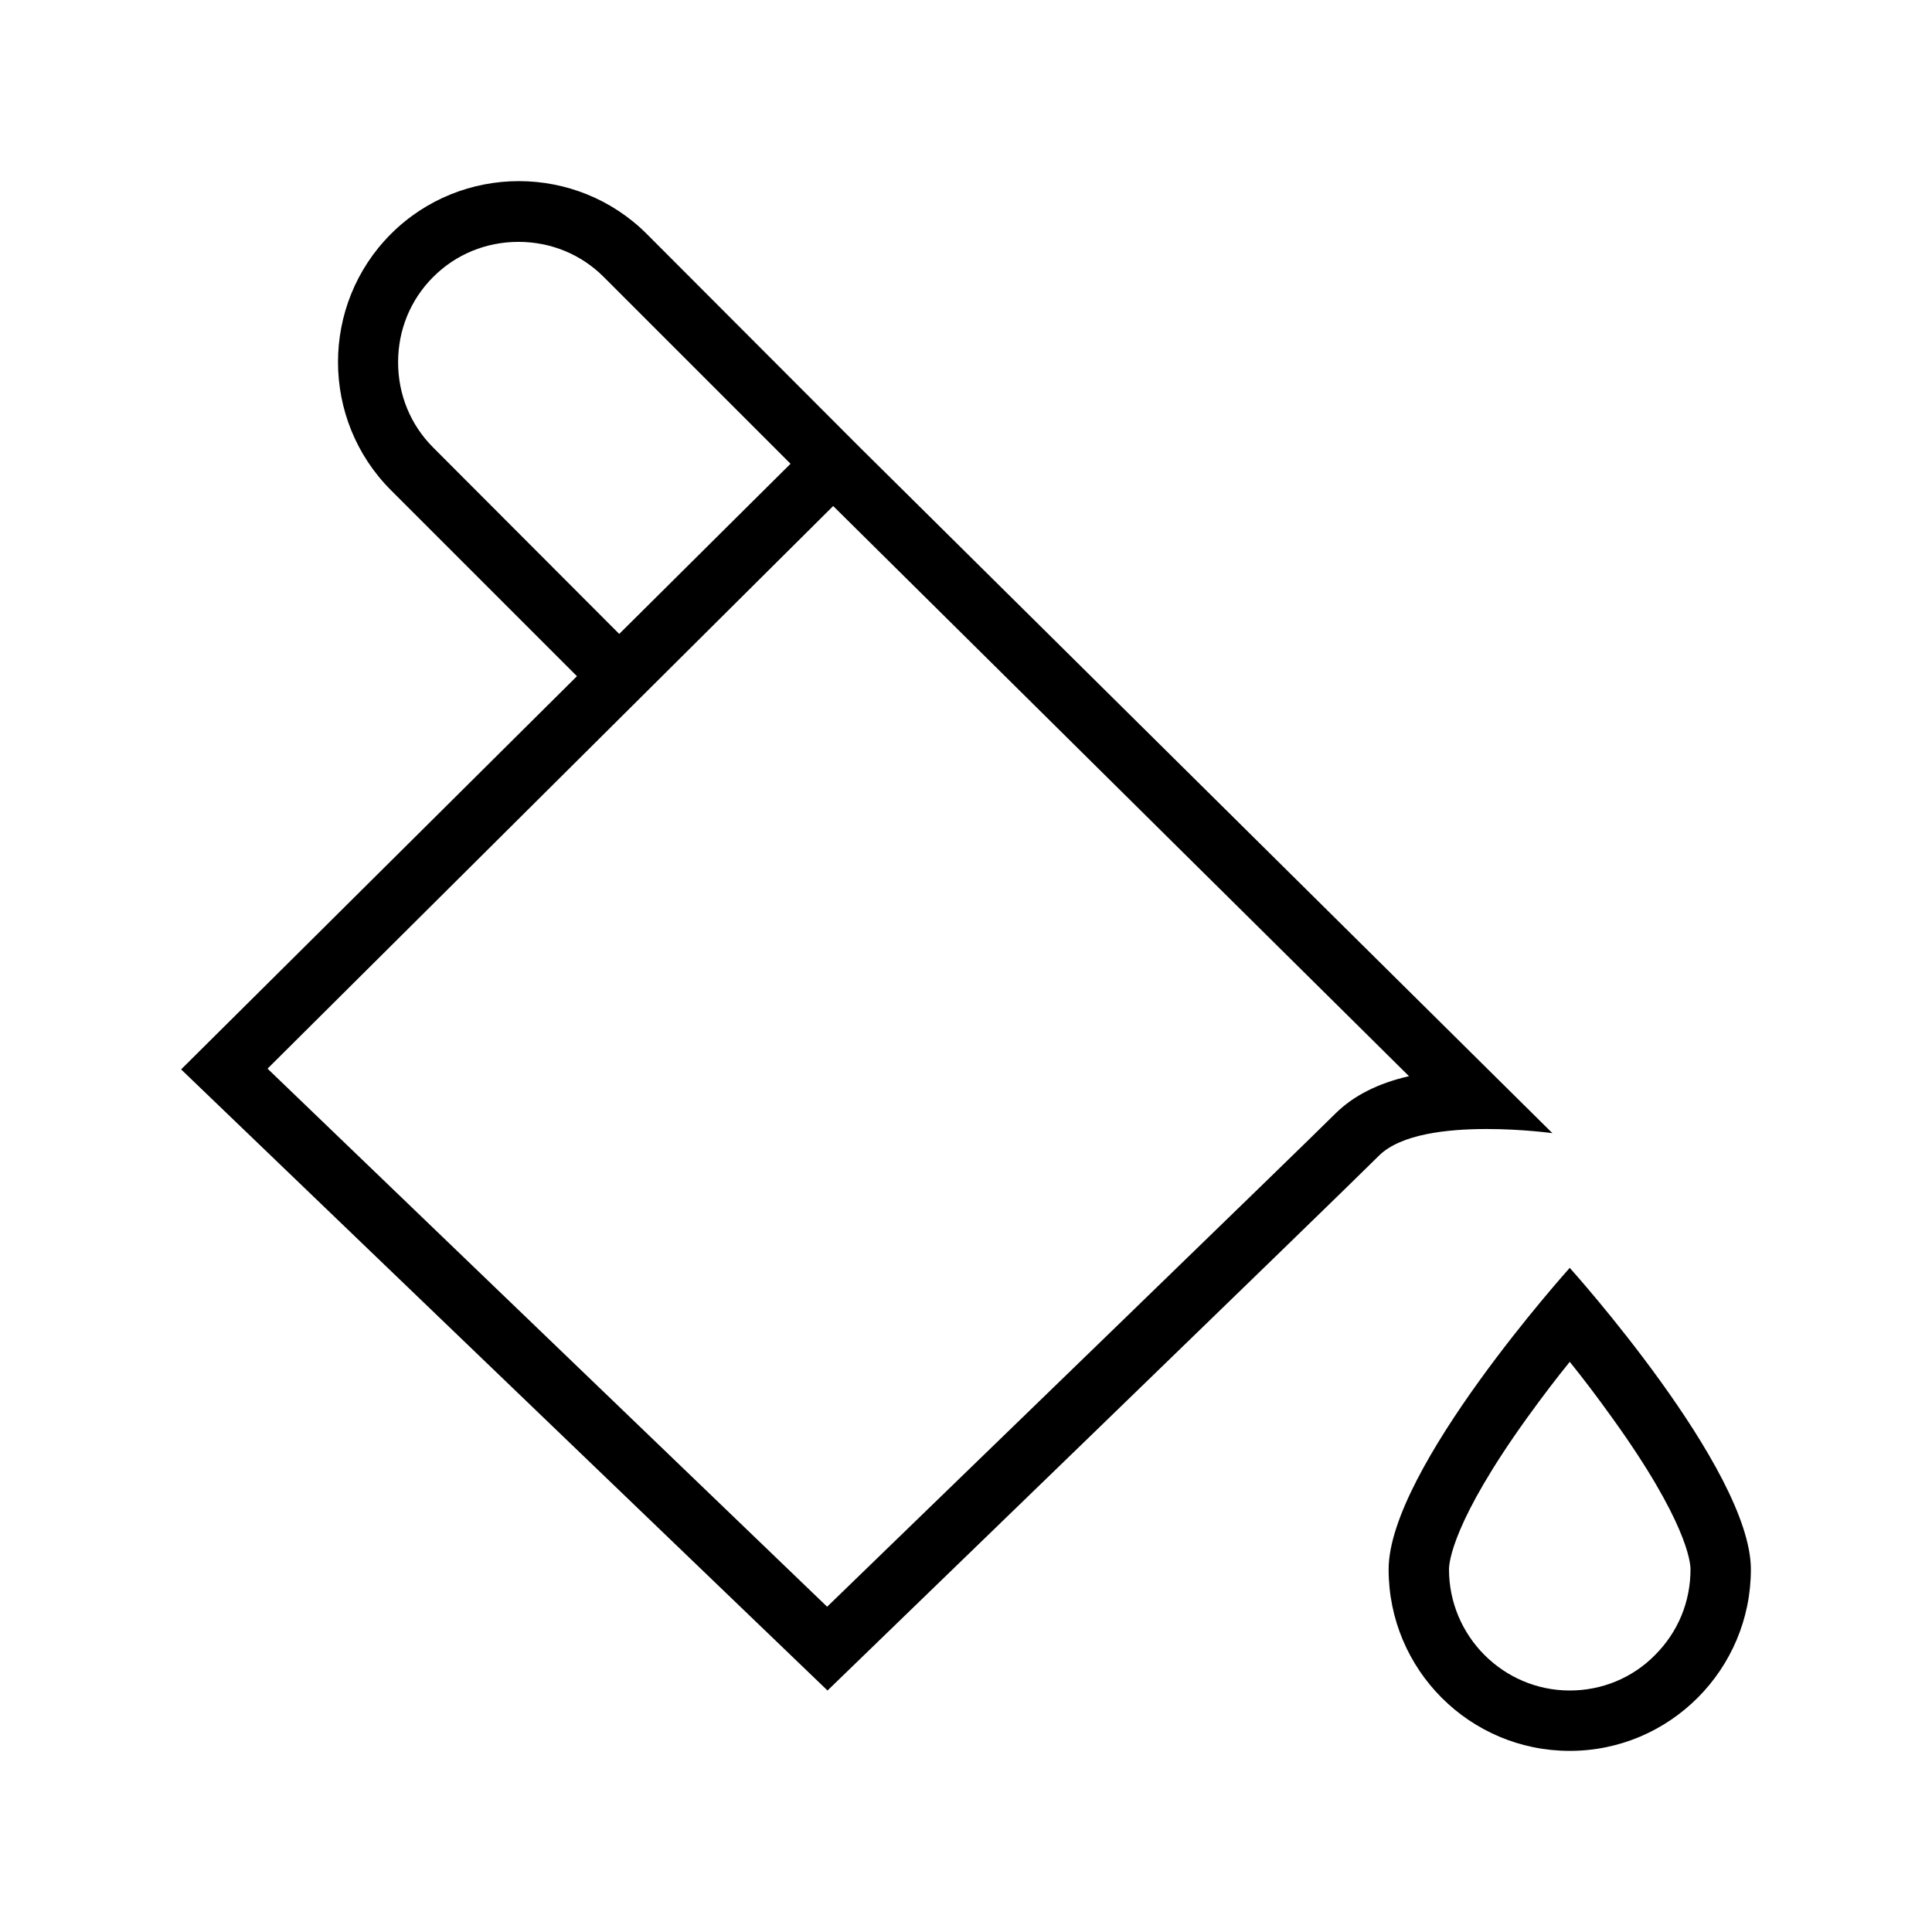 <svg xmlns="http://www.w3.org/2000/svg" viewBox="0 0 512 512"><path d="M411.4 300.3l-183.8-182L171.4 62c-9.3-9.3-21.6-14-33.9-14-12.3 0-24.6 4.7-33.9 14-18.7 18.7-18.7 49.2 0 67.9l49.3 49.3L48 283.4 219.3 448s135.1-130.7 146.1-141.7c5.8-5.8 18.2-7.1 28.6-7.1 9.5 0 17.4 1.1 17.4 1.1zM114.8 118.6c-6-6-9.3-14-9.3-22.6 0-8.6 3.3-16.6 9.3-22.6 6-6 14-9.3 22.6-9.3 8.6 0 16.6 3.3 22.6 9.3l49.5 49.5-45.4 45.1-49.3-49.4zM354 295c-8.9 8.9-102.3 99.3-134.8 130.8L70.9 283.2l149.9-149.1 152.6 151.1c-8.3 1.9-14.7 5.2-19.4 9.8zM416 336s-48 53.3-48 79.9c0 26.6 21.5 48.1 48 48.1s48-21.6 48-48.1c0-26.6-48-79.9-48-79.9zm22.6 102.6c-6 6.1-14.1 9.4-22.6 9.4-17.6 0-32-14.4-32-32.1 0-1.9 1-12.8 20.8-40.3 3.9-5.4 7.7-10.4 11.2-14.7 3.4 4.2 7.2 9.2 11 14.5 20 27.7 21 38.6 21 40.5 0 8.6-3.3 16.6-9.4 22.7z"/></svg>